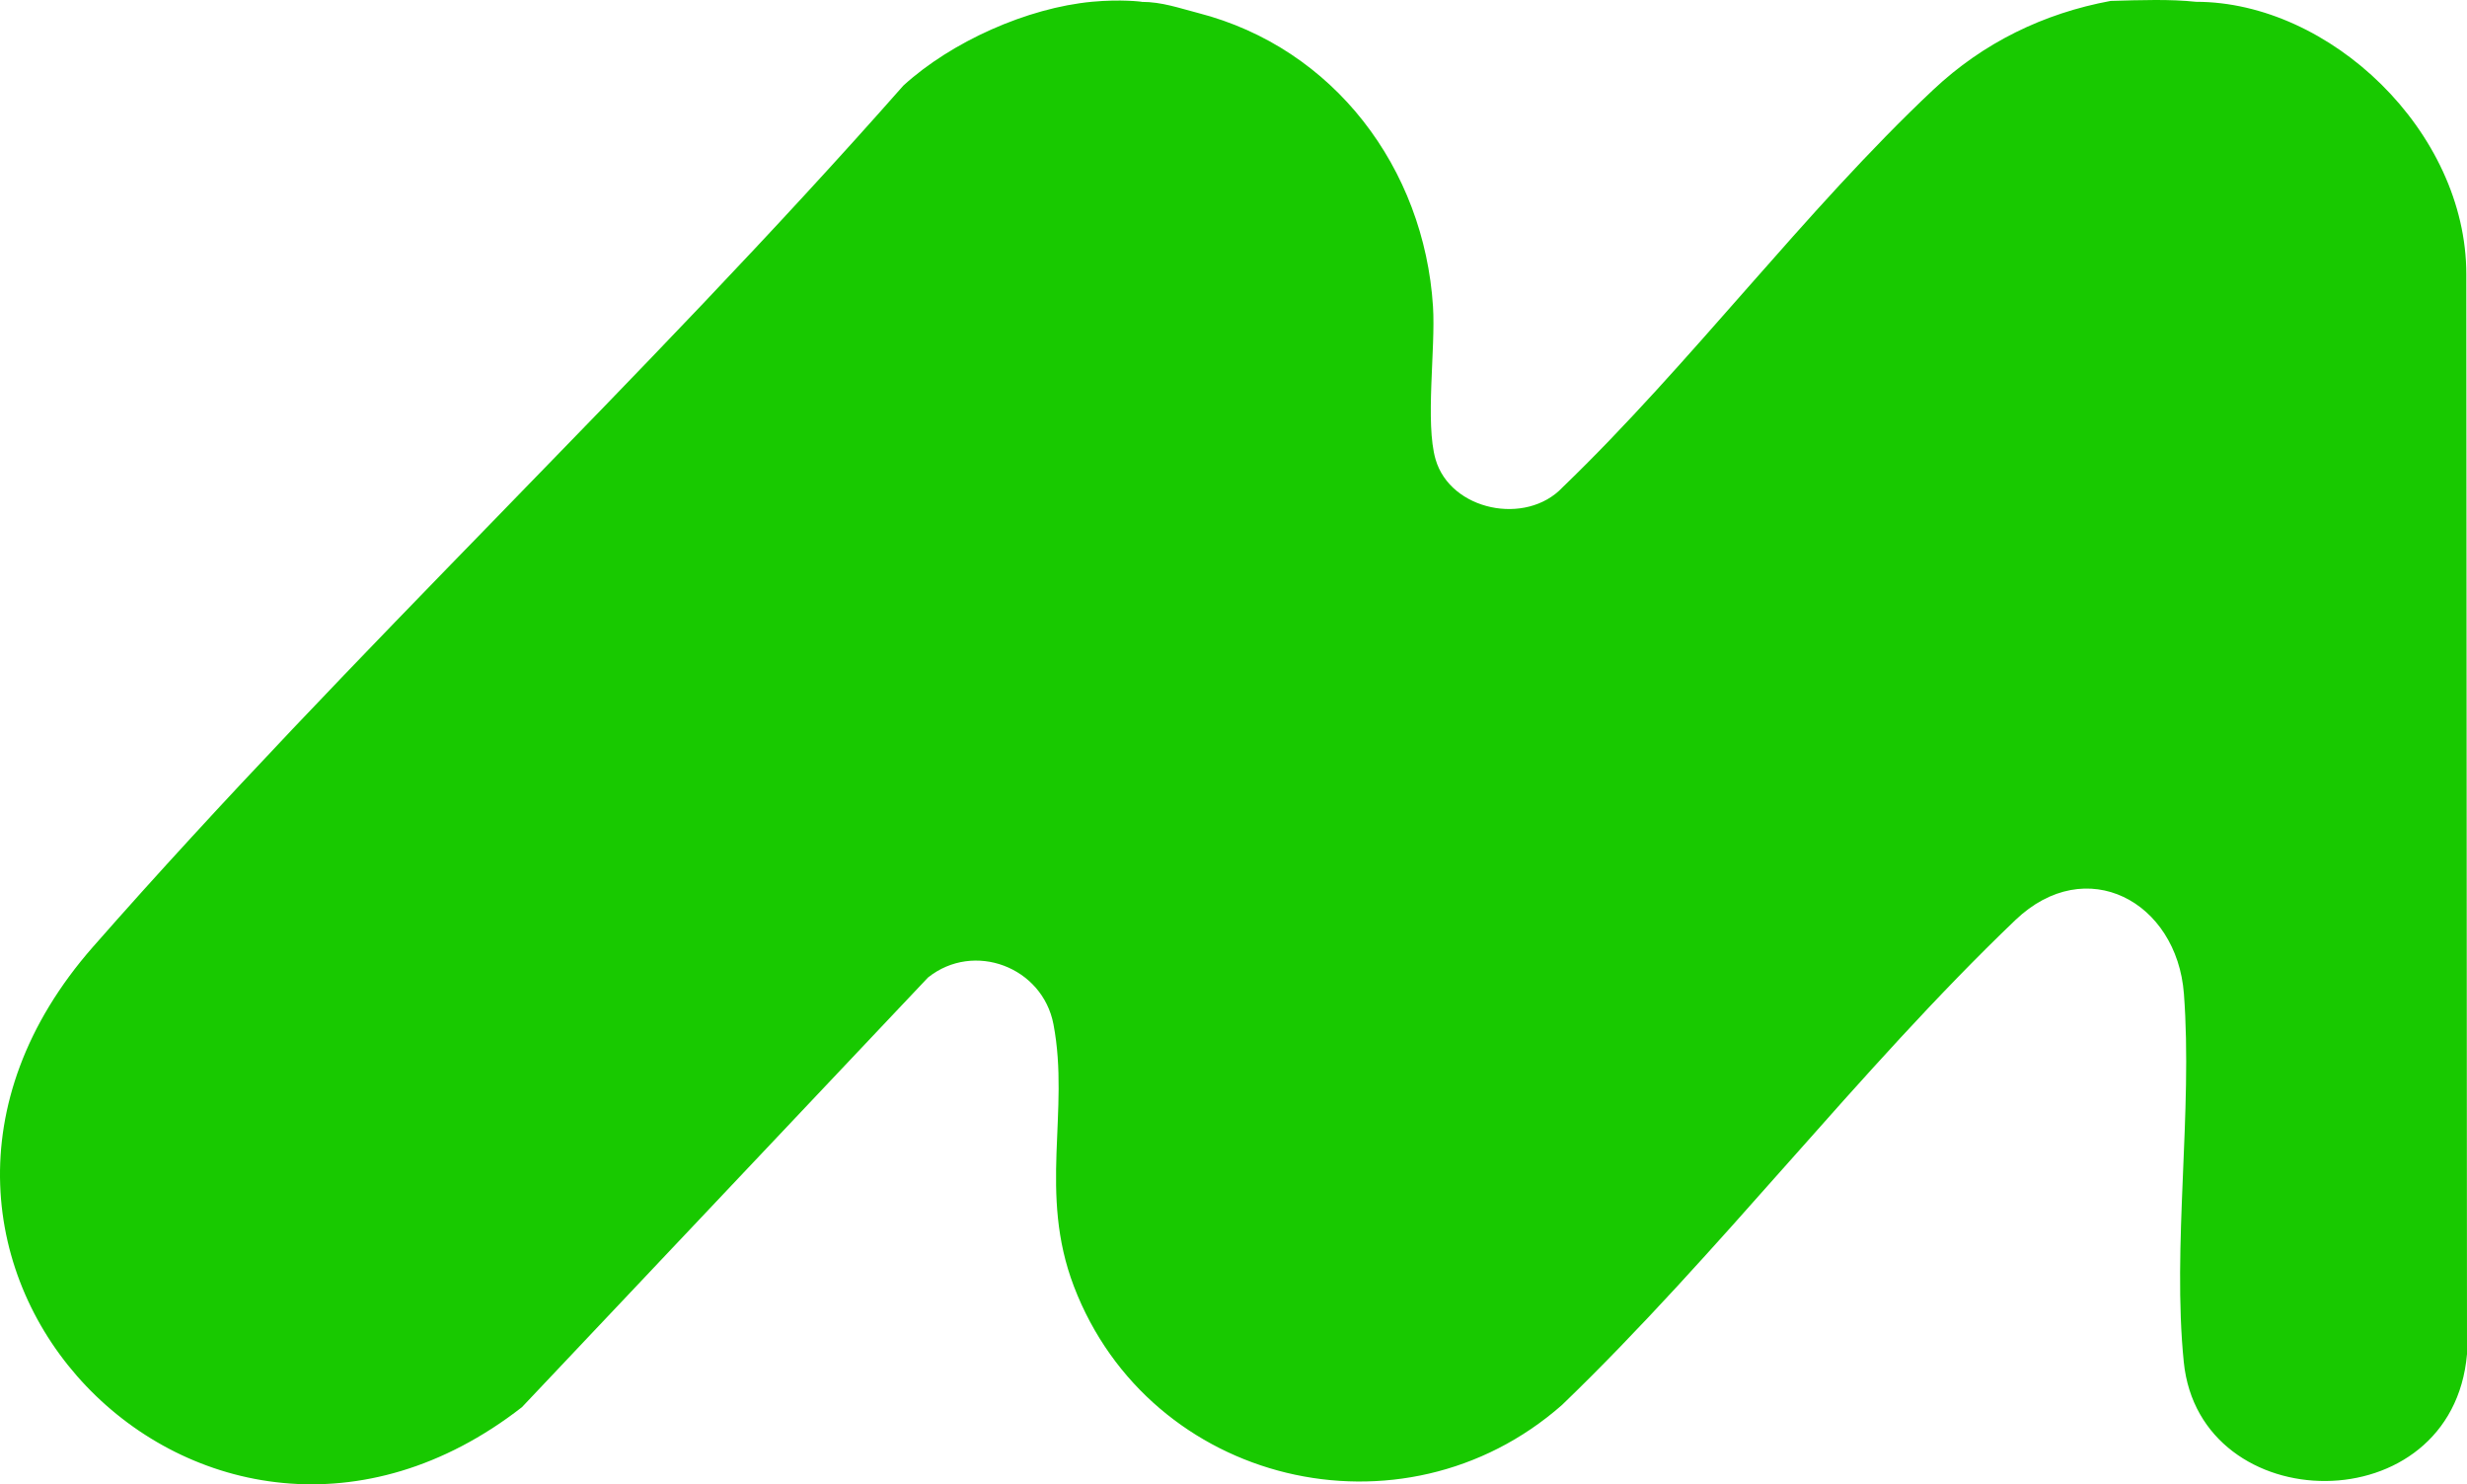 <svg width="2664" height="1603" viewBox="0 0 2664 1603" fill="none" xmlns="http://www.w3.org/2000/svg">
<path d="M1232.63 2.014C1254.99 2.014 1273.34 8.802 1293.73 14.009C1440.74 51.841 1537.87 181.945 1547.43 330.965C1550.34 376.574 1538.79 456.522 1550.2 496.067C1566.24 551.431 1647.99 568.238 1687.45 526.188C1825.49 393.249 1949.27 227.027 2087.7 96.857C2141.61 46.173 2206.68 14.433 2279.2 0.987C2312.65 0.041 2343.52 -1.018 2371.36 1.948C2516 1.948 2663.27 141.902 2663.27 296.297L2664 1462.36C2648.16 1645.72 2375.46 1641.63 2358.17 1470.99C2345.5 1345.77 2367.93 1200.3 2358.3 1073.23C2350.71 973.512 2252.66 920.587 2176.25 993.68C2007.07 1155.55 1856.43 1353.87 1686.72 1517.33C1514.44 1668.92 1241.67 1603.73 1159.65 1389.2C1121.05 1288.16 1155.49 1200.63 1137.61 1106.32C1125.87 1044.3 1051.7 1016.16 1002.15 1055.63L563.623 1519.7C221.831 1785.71 -194.853 1358.82 100.488 1022.48C380.718 703.351 694.534 411.242 975.557 92.375C1027.42 45.052 1109.24 8.407 1179.44 1.882C1210.91 -1.042 1232.63 1.882 1232.63 1.882V2.014Z" fill="#18C900"/>
</svg>
